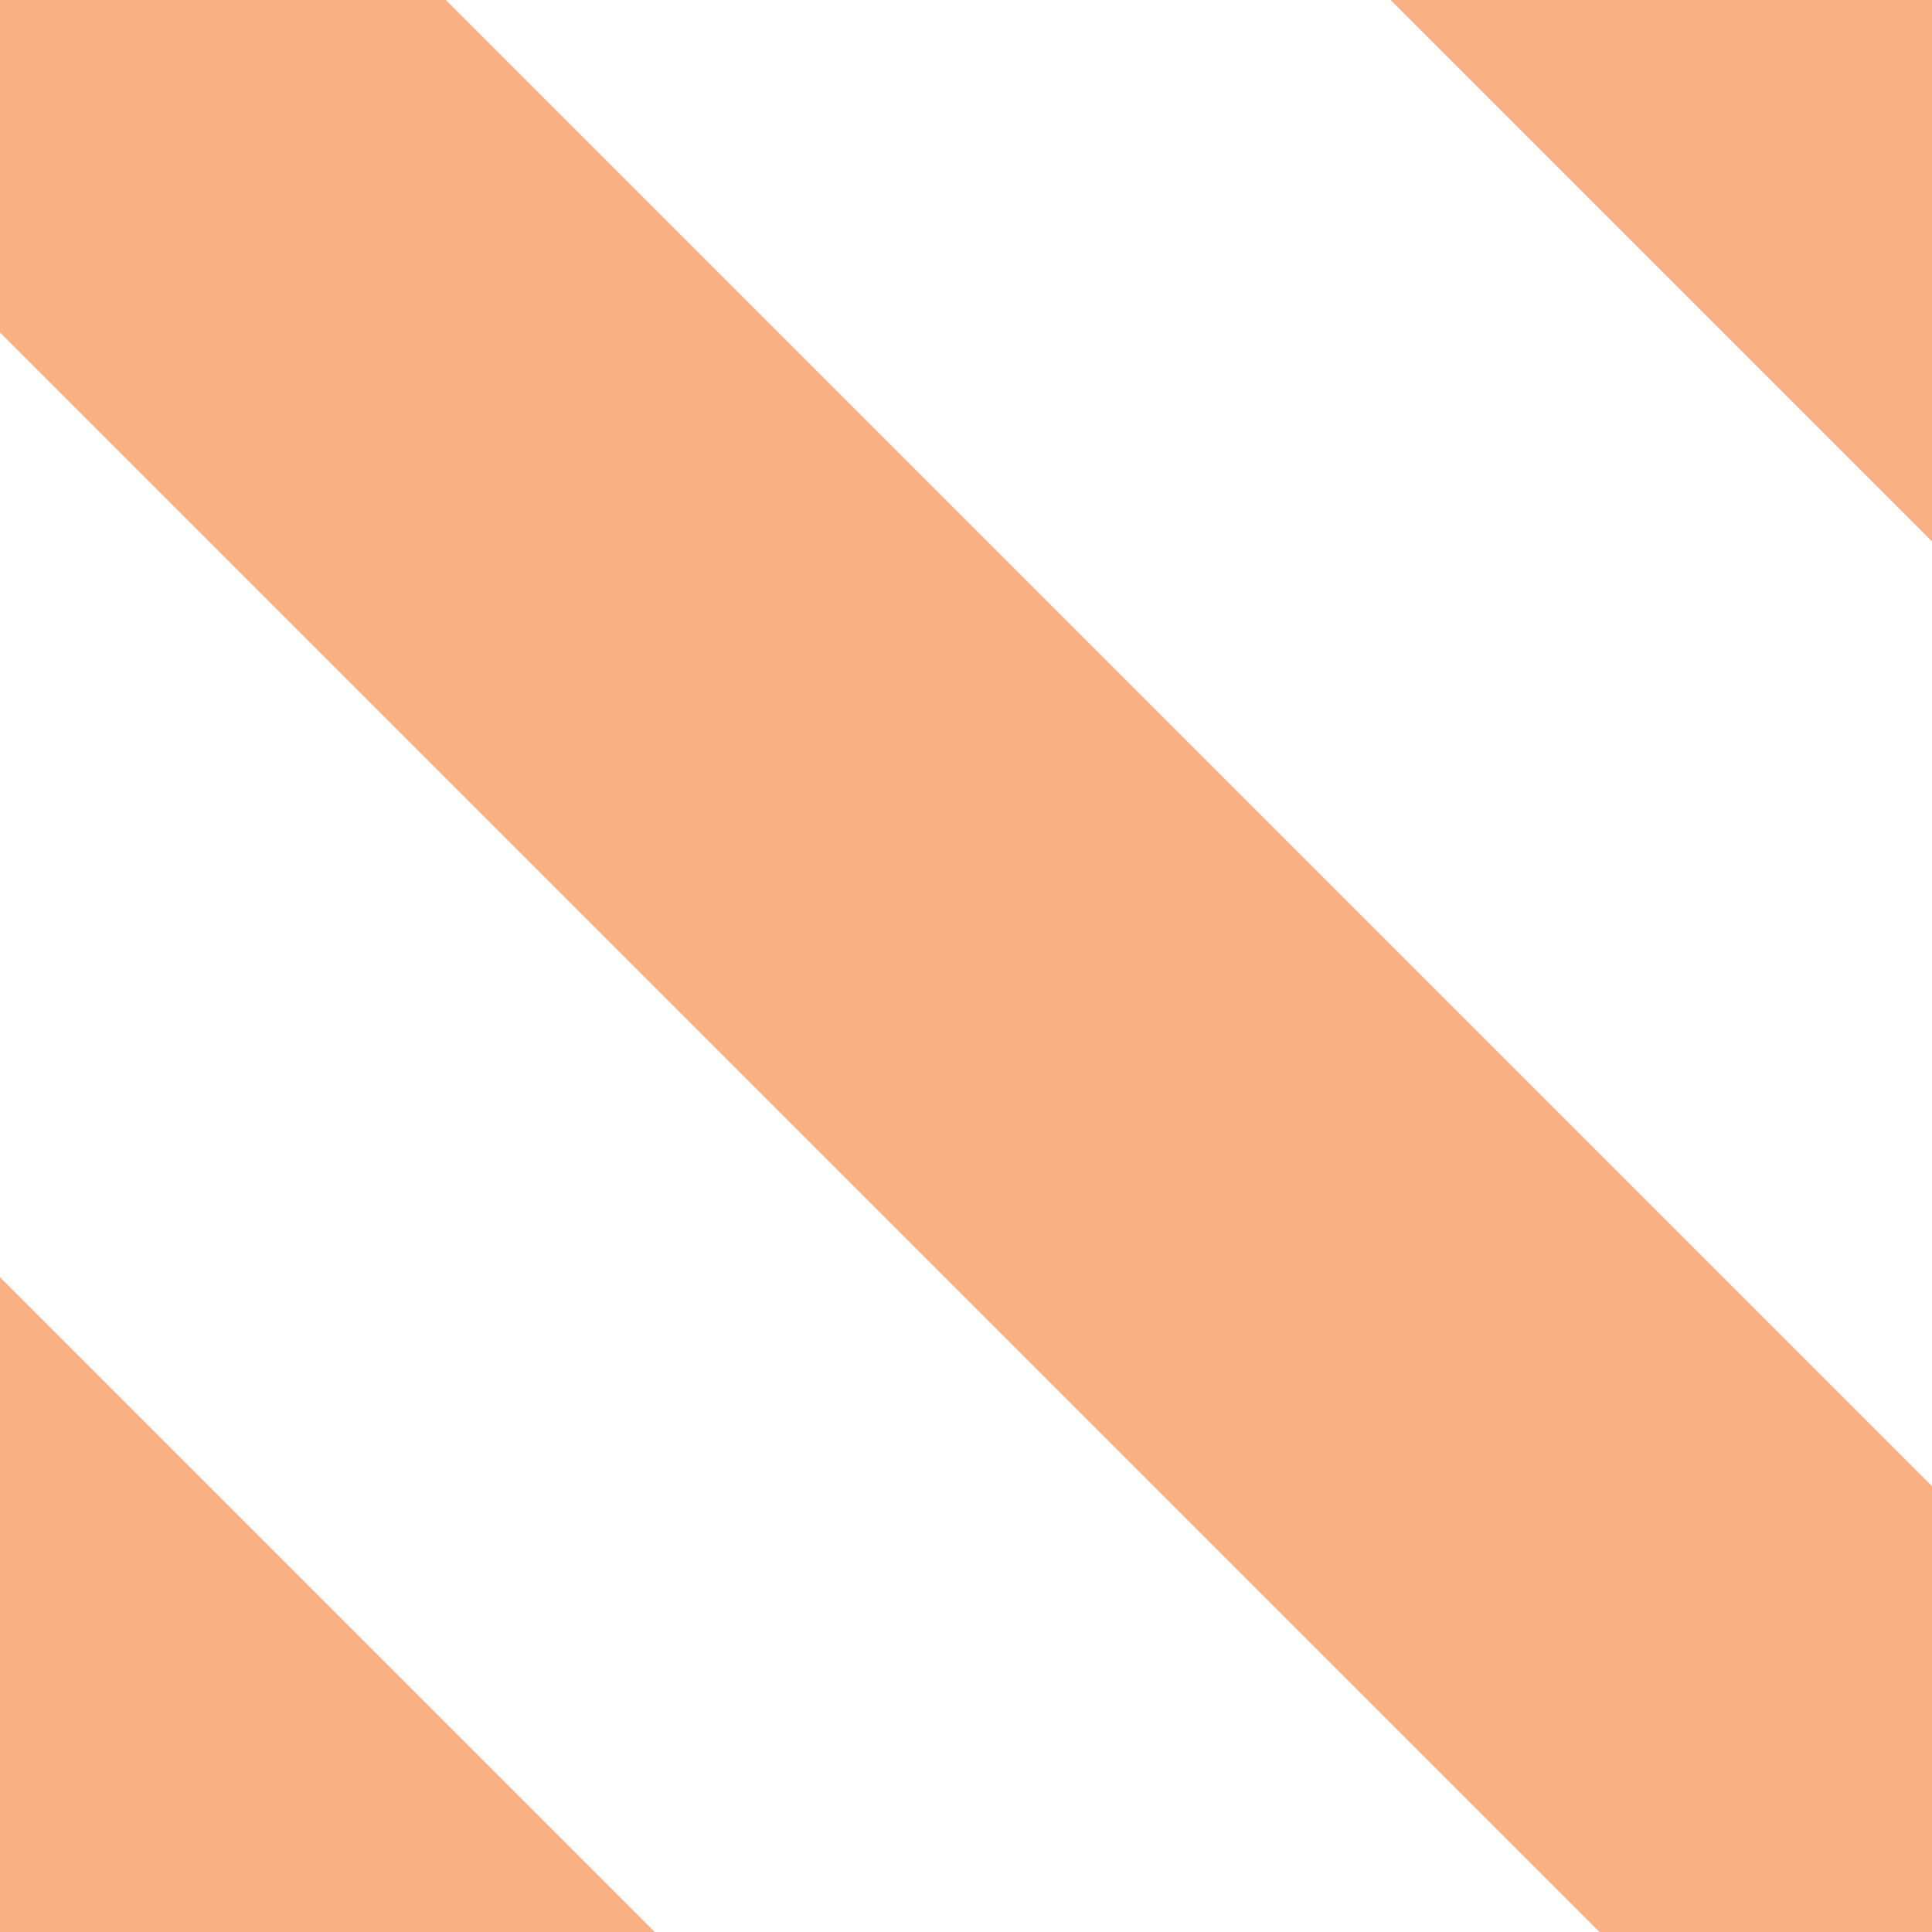 <svg width="118" height="118" viewBox="0 0 118 118" fill="none" xmlns="http://www.w3.org/2000/svg">
<rect x="0" y="0" width="118" height="118" fill="#333333" stroke="none"/>
<g clip-path="url(#clip0_18_10900)">
<rect width="118" height="118" transform="matrix(-1 0 0 1 118 0)" fill="#F9B083"/>
<path fill-rule="evenodd" clip-rule="evenodd" d="M27.231 0H84.931L118 33.069V90.769L27.231 0ZM118 196.011V138.311L-20.311 0H-78.011L118 196.011ZM88.748 272H118V243.552L-125.552 0H-154V29.252L88.748 272ZM-16.498 272H41.201L-154 76.799V134.499L-16.498 272ZM-121.738 272H-64.038L-154 182.038V239.738L-121.738 272Z" fill="white"/>
</g>
<defs>
<clipPath id="clip0_18_10900">
<rect width="118" height="118" fill="white" transform="matrix(-1 0 0 1 118 0)"/>
</clipPath>
</defs>
</svg>

